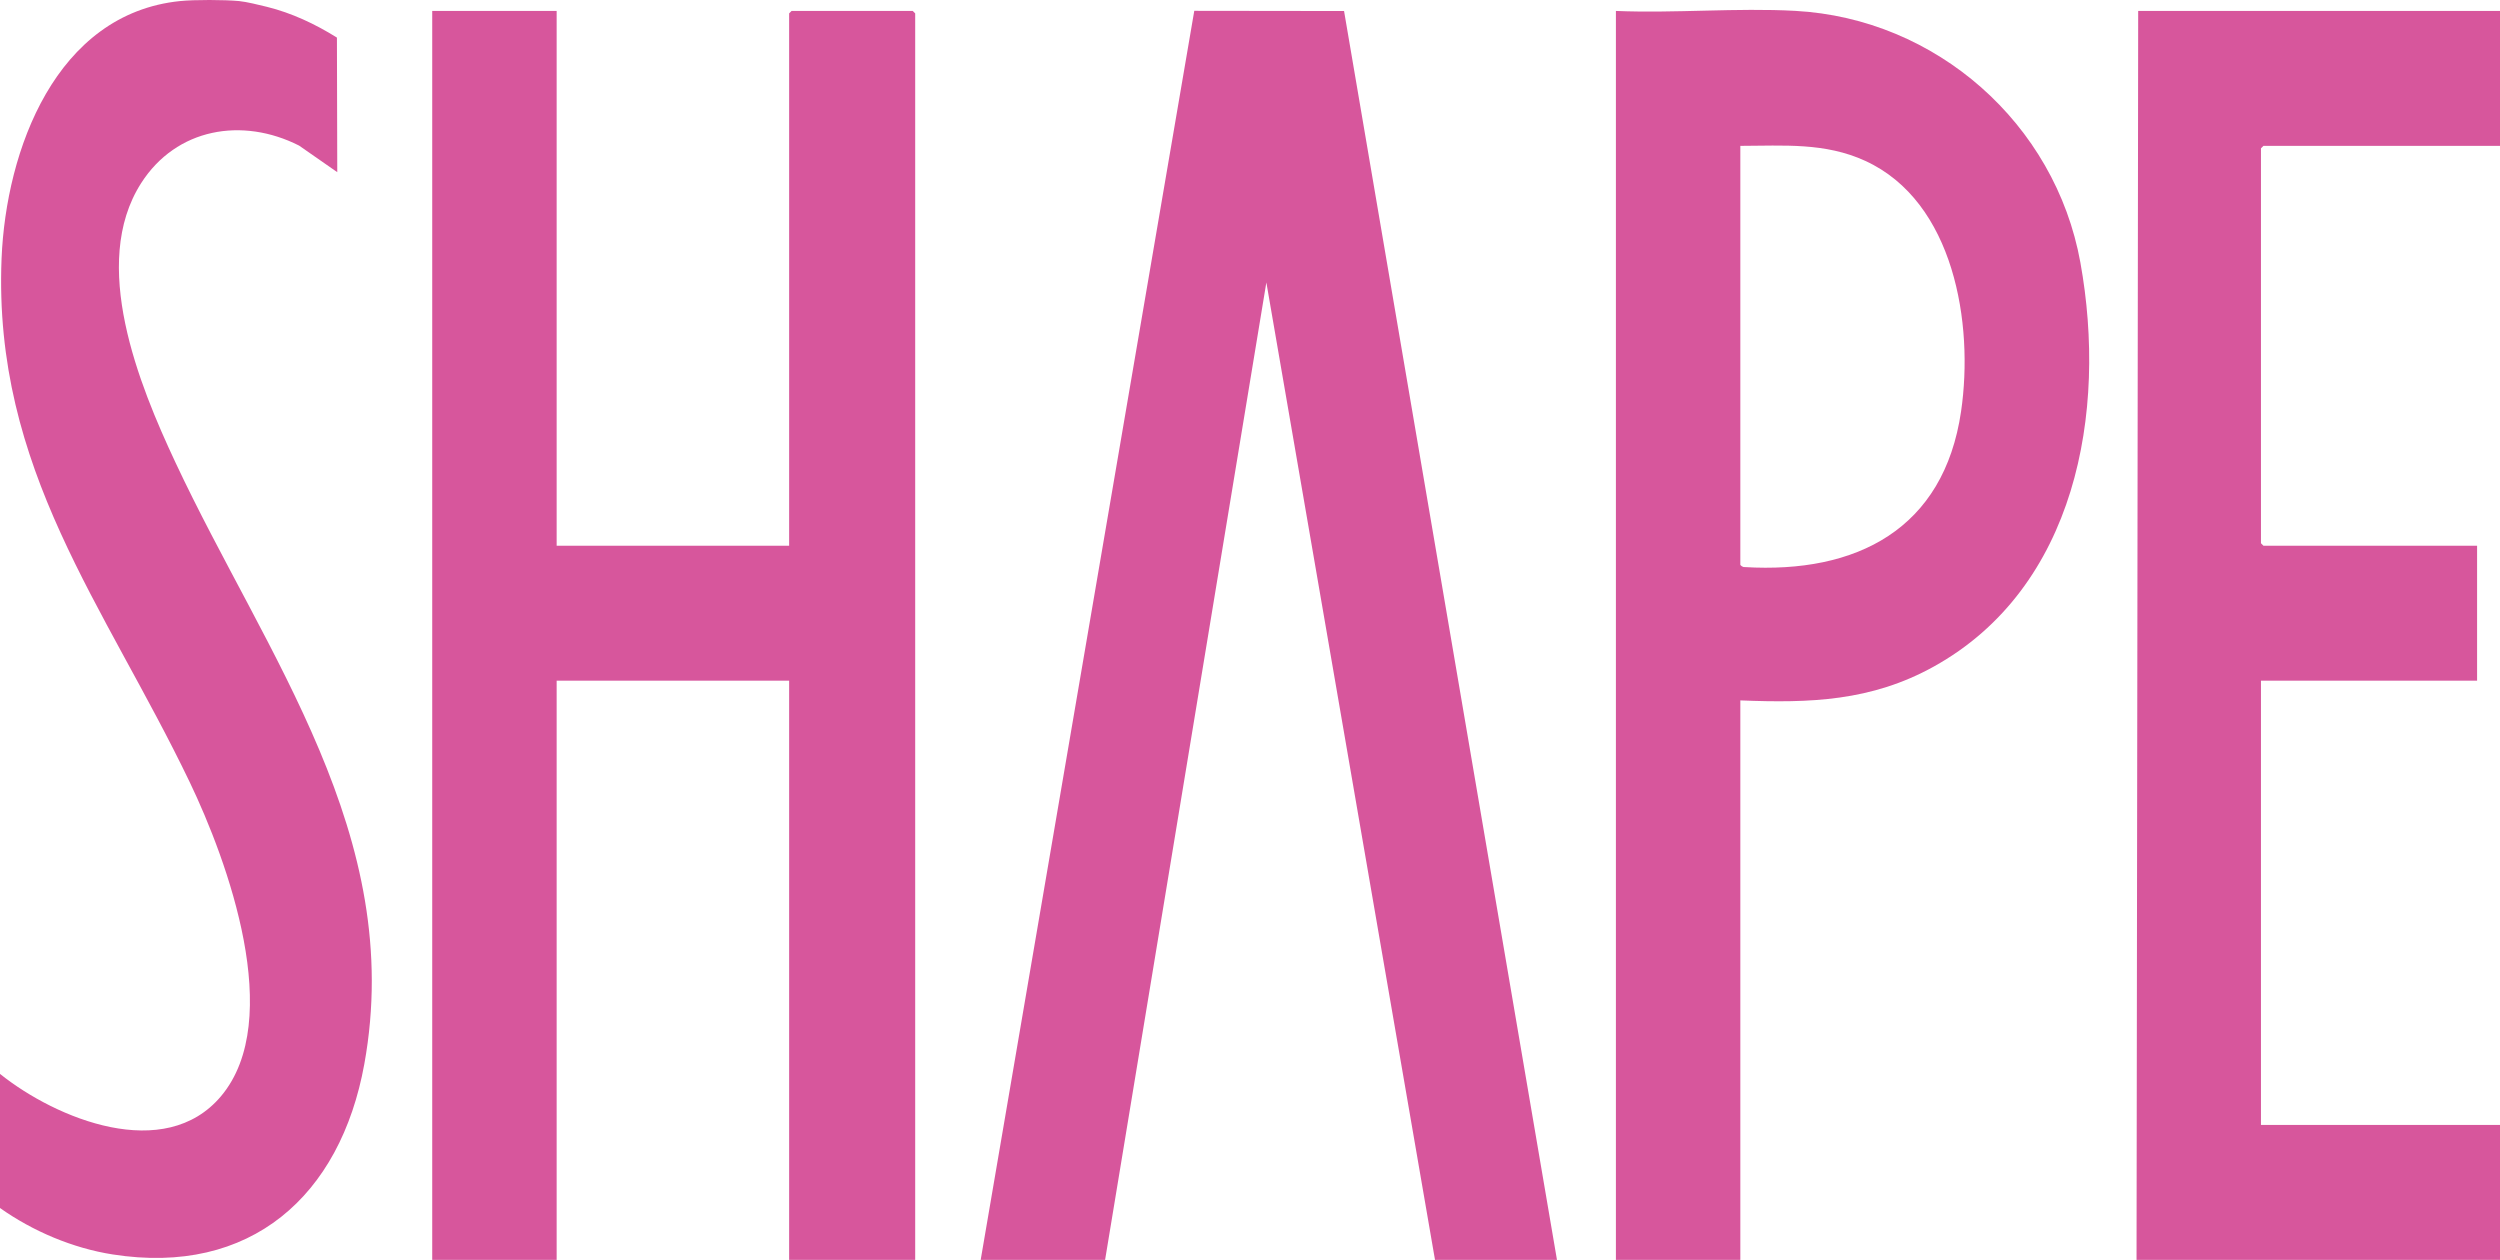 <svg width="127" height="64" viewBox="0 0 127 64" fill="none" xmlns="http://www.w3.org/2000/svg">
<g clip-path="url(#clip0_7447_1073)">
<path d="M12.143 0.054C12.514 0.089 13.171 0.251 13.557 0.346C14.823 0.66 16.016 1.222 17.116 1.91L17.133 8.747L15.193 7.396C12.315 5.938 8.962 6.5 7.168 9.307C4.554 13.398 7.055 19.528 8.911 23.489C13.512 33.309 20.61 42.452 18.507 54.055C17.291 60.765 12.717 64.825 5.721 63.725C3.694 63.406 1.67 62.548 0 61.367V54.554C2.867 56.851 8.37 59.087 11.23 55.685C14.493 51.803 11.567 43.754 9.636 39.729C5.328 30.752 -0.355 23.836 0.08 13.133C0.303 7.633 2.833 0.698 9.149 0.054C9.889 -0.021 11.397 -0.015 12.143 0.054Z" fill="#D7569C"/>
<path d="M28.278 0.556V27.722H40.088V0.681L40.212 0.556H46.367L46.492 0.681V64H40.088V34.577H28.278V64H21.957V0.556H28.278Z" fill="#D7569C"/>
<path d="M49.819 64L60.669 0.55L68.278 0.56L79.094 64H72.898L64.331 14.348L56.139 64H49.819Z" fill="#D7569C"/>
<path d="M88.409 35.58V64H82.088V0.556C85.086 0.681 88.216 0.39 91.199 0.552C98.352 0.942 104.404 6.268 105.682 13.329C107.063 20.955 105.454 29.868 98.225 33.868C95.06 35.619 91.964 35.723 88.409 35.58ZM88.409 7.41V28.683C88.409 28.728 88.548 28.82 88.619 28.807C94.309 29.151 98.749 26.887 99.623 20.896C100.274 16.441 99.271 10.249 94.76 8.174C92.707 7.23 90.61 7.405 88.409 7.41Z" fill="#D7569C"/>
<path d="M127 0.556V7.41H114.982L114.857 7.535V27.597L114.982 27.722H125.836V34.577H114.857V57.146H127V64H108.536L108.62 0.556H127Z" fill="#D7569C"/>
</g>
<defs>
<clipPath id="clip0_7447_1073">
<rect width="127" height="64" fill="white"/>
</clipPath>
</defs>
</svg>
